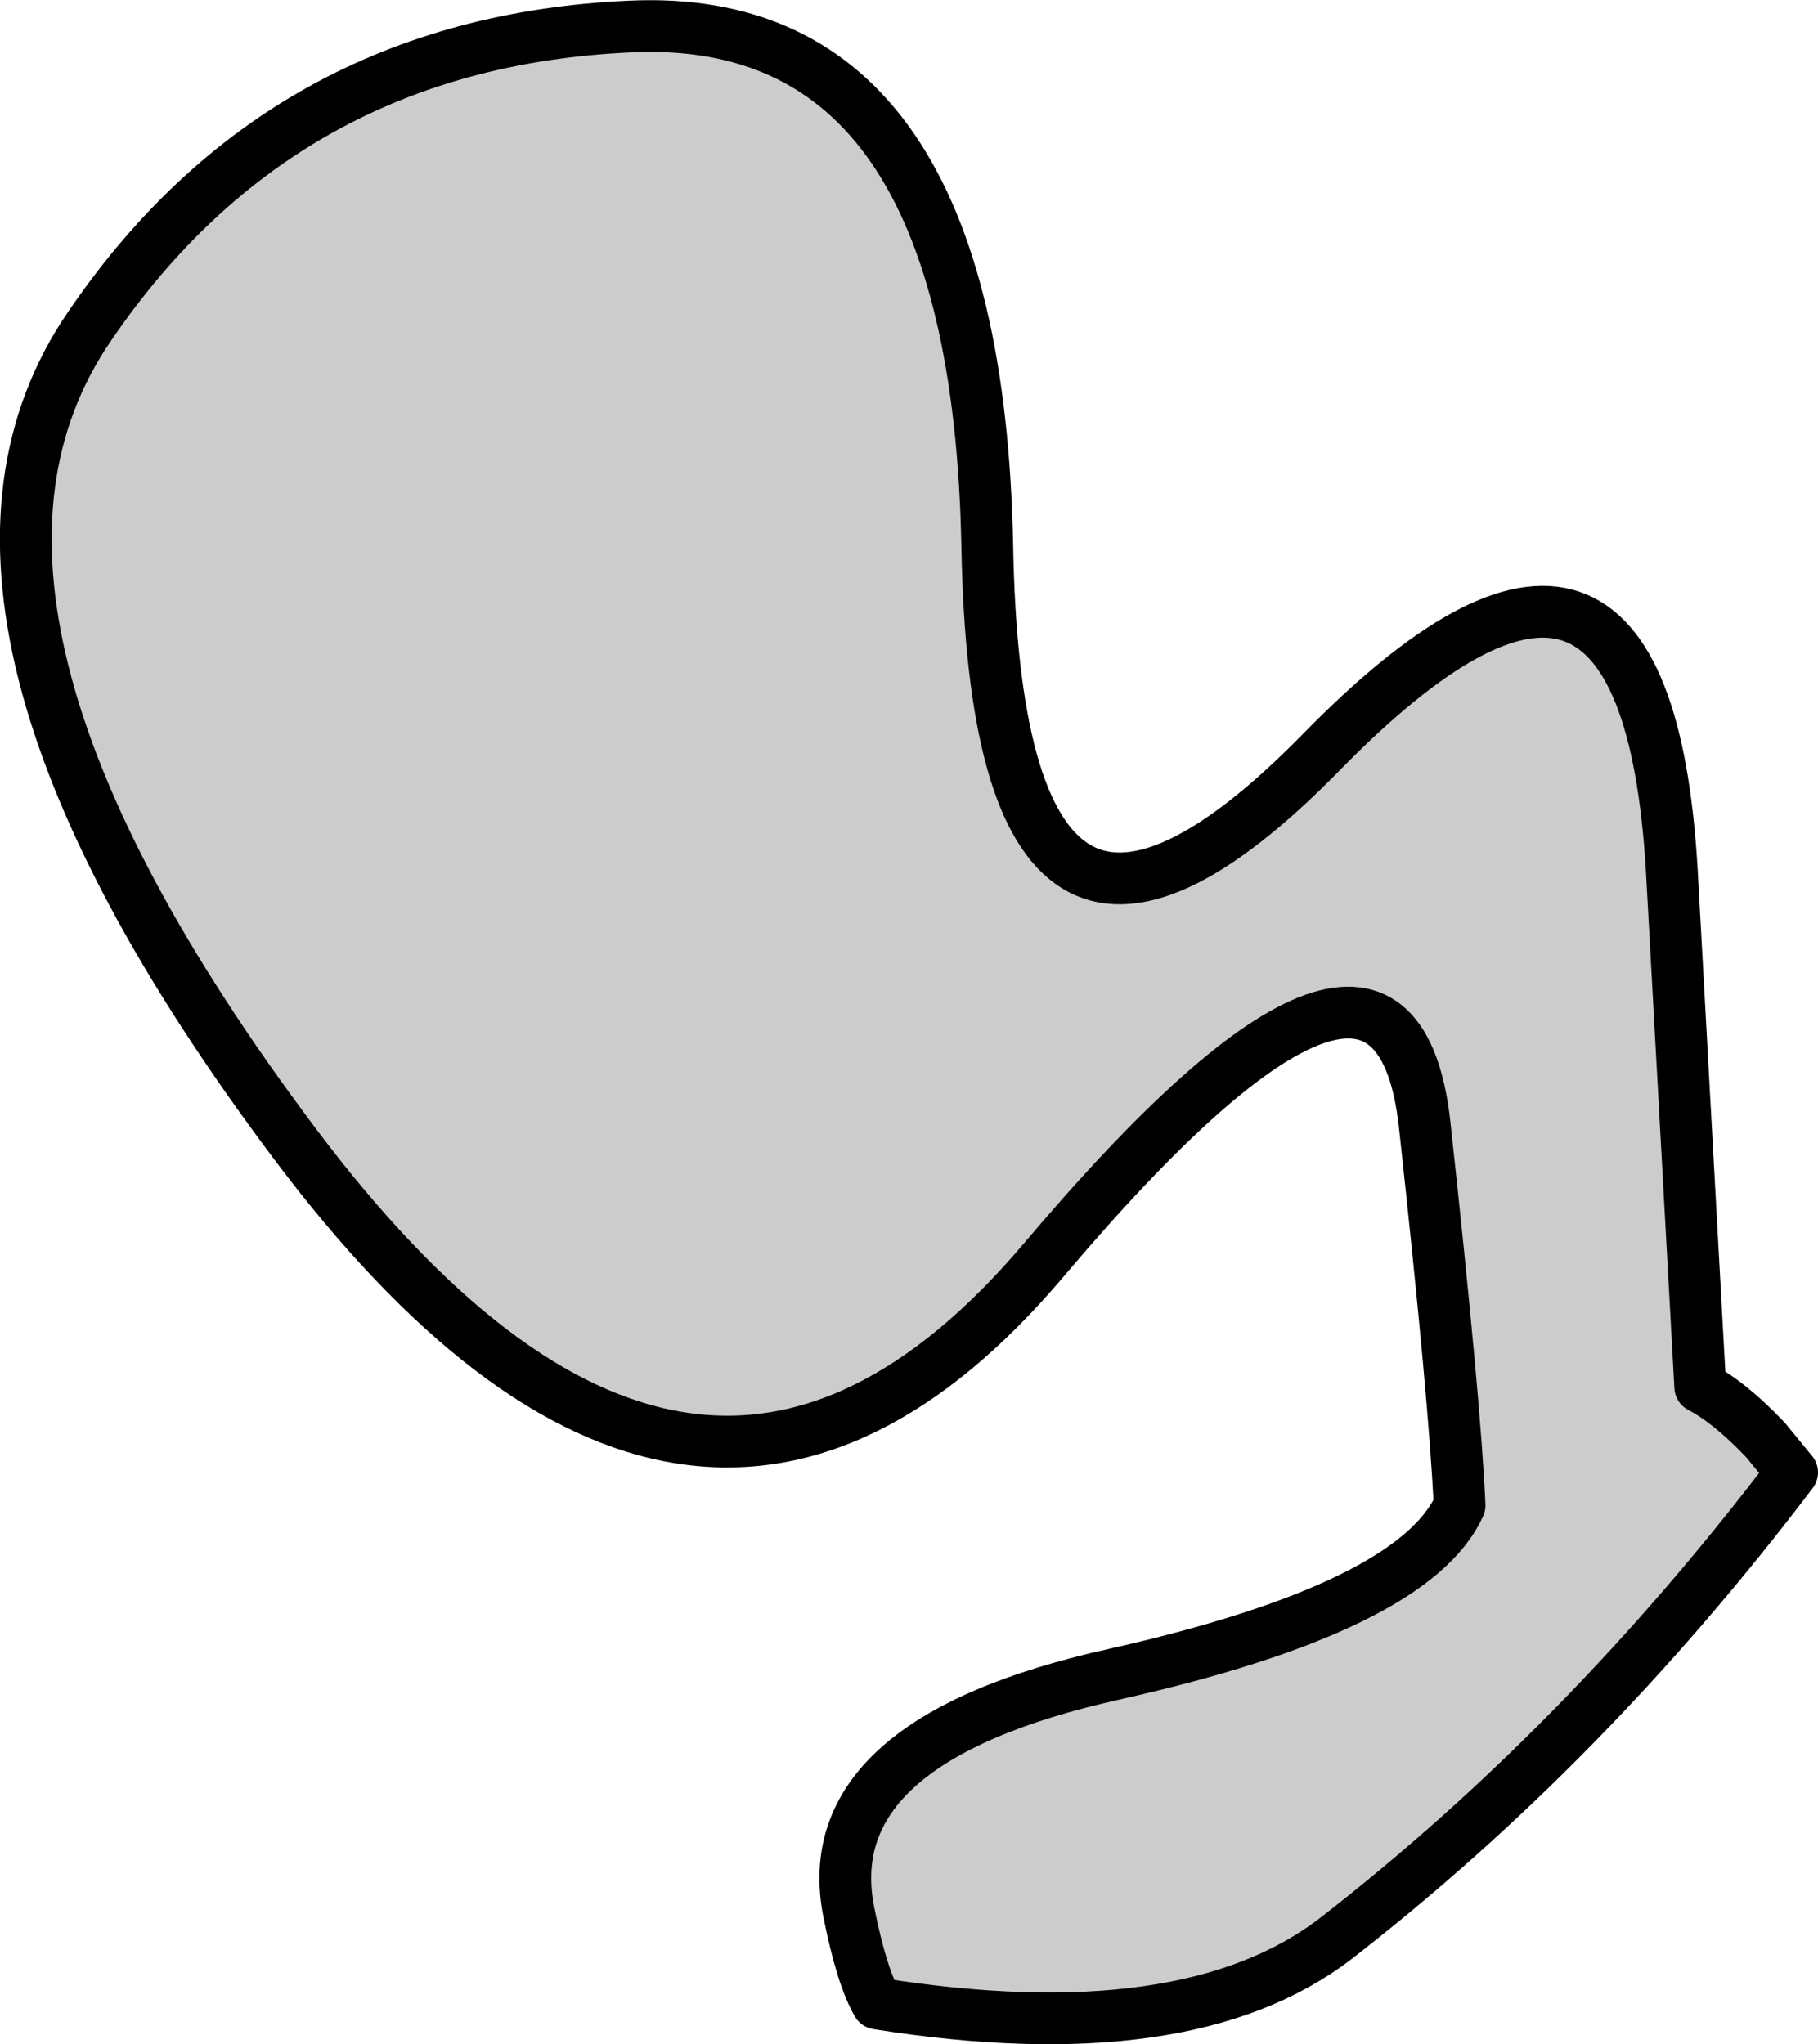 <?xml version="1.0" encoding="UTF-8" standalone="no"?>
<svg xmlns:xlink="http://www.w3.org/1999/xlink" height="158.0px" width="140.5px" xmlns="http://www.w3.org/2000/svg">
  <g transform="matrix(1.0, 0.0, 0.0, 1.0, 40.25, -11.25)">
    <path d="M36.05 53.5 Q36.8 94.95 61.85 69.4 86.9 43.8 88.95 78.5 L91.15 118.45 Q93.45 119.65 96.2 122.55 L98.25 125.05 Q82.3 146.1 62.95 161.1 51.45 169.9 27.55 166.1 26.35 164.05 25.35 159.05 22.7 145.8 45.85 140.65 69.0 135.45 72.55 127.6 72.2 119.65 69.85 98.15 67.45 76.65 40.4 108.65 13.3 140.65 -17.5 99.6 -48.35 58.45 -33.35 36.5 -18.4 14.5 8.45 13.3 35.25 12.05 36.05 53.5" fill="#cccccc" fill-rule="evenodd" stroke="none"/>
    <path d="M36.05 53.5 Q36.8 94.95 61.85 69.4 86.9 43.8 88.95 78.5 L91.15 118.45 Q93.45 119.65 96.2 122.55 L98.25 125.05 Q82.3 146.1 62.95 161.1 51.45 169.9 27.55 166.1 26.35 164.05 25.35 159.05 22.7 145.8 45.85 140.65 69.0 135.45 72.55 127.6 72.2 119.65 69.85 98.15 67.45 76.65 40.4 108.65 13.3 140.65 -17.5 99.6 -48.35 58.45 -33.35 36.5 -18.4 14.5 8.45 13.3 35.25 12.05 36.05 53.5 Z" fill="none" stroke="#000000" stroke-linecap="round" stroke-linejoin="round" stroke-width="4.0"/>
  </g>
</svg>
